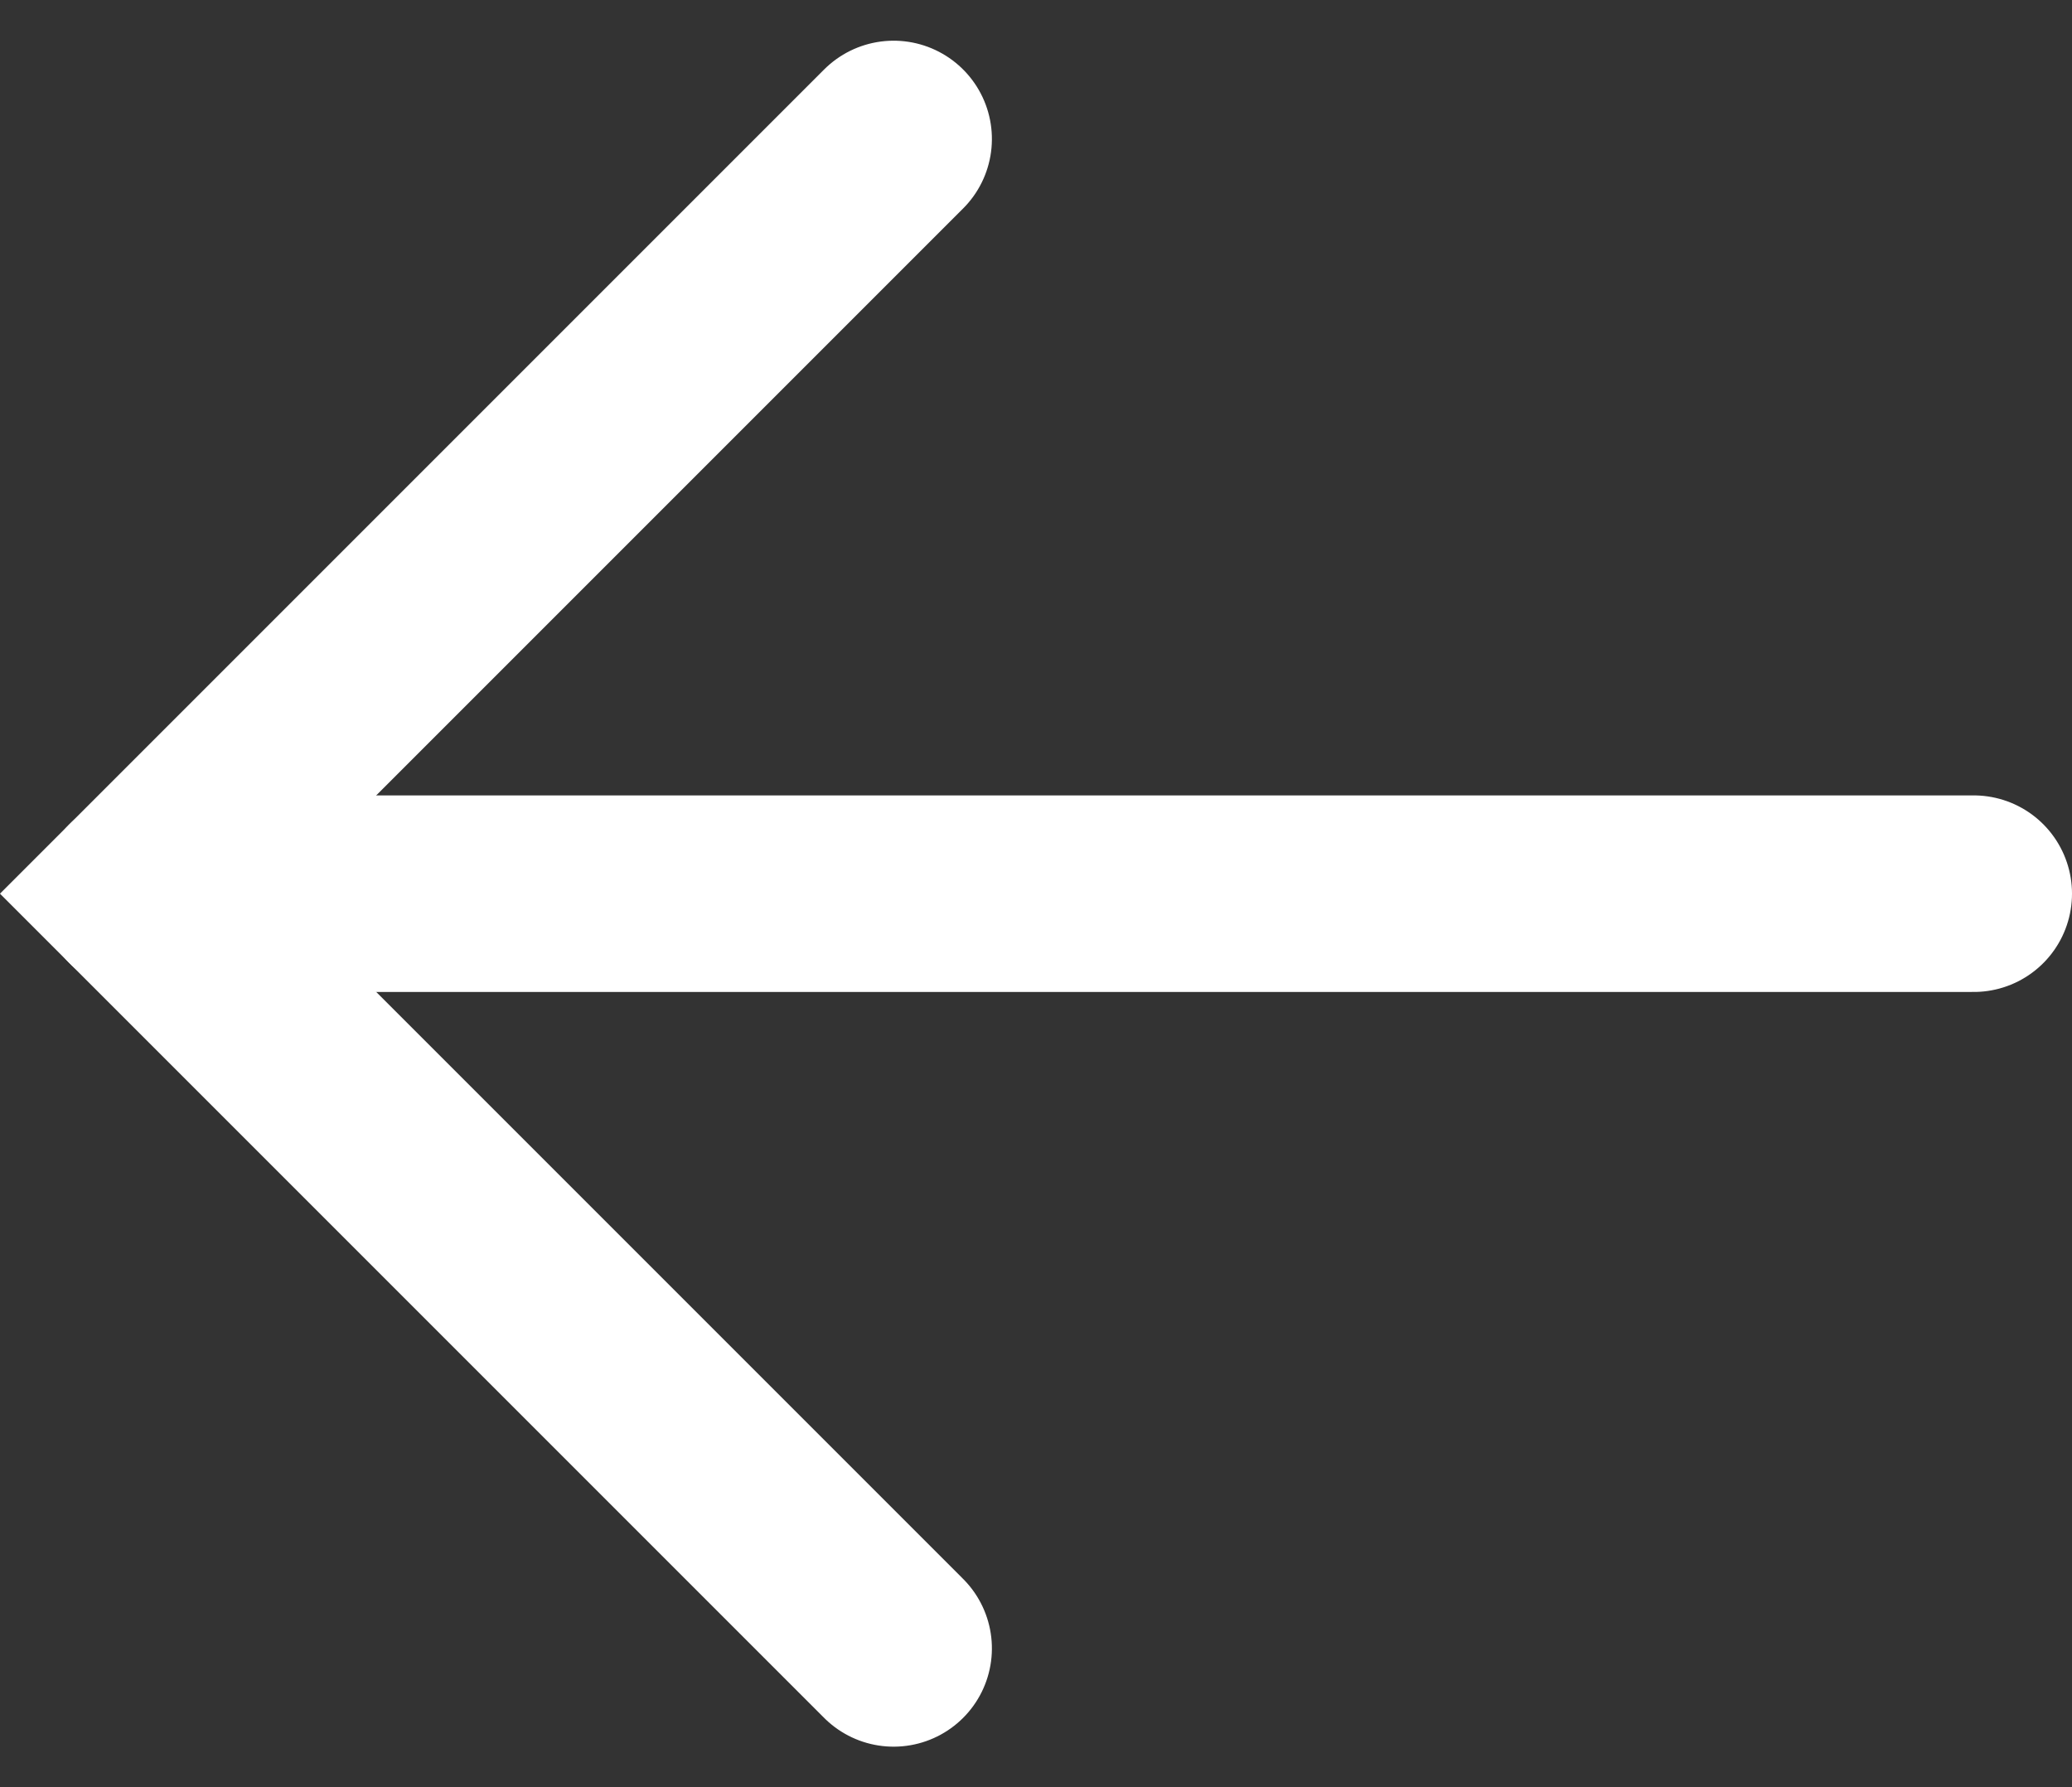 <svg xmlns="http://www.w3.org/2000/svg" width="21.084" height="18.187" viewBox="0 0 21.084 18.187">
  <rect x="0" y="0" width="21.084" height="18.187" fill="#333333" stroke="none"/>
  <g id="组_3455" data-name="组 3455" transform="translate(-3262.873 3643.34) rotate(-135)">
    <g id="组_3453" data-name="组 3453" transform="translate(248.399 4878)">
      <path id="路径_1376" data-name="路径 1376" d="M816.893-1956.216h10.86v10.86" transform="translate(-814.551 1956.216)" fill="none" stroke="#fff" stroke-linecap="round" stroke-width="2"/>
      <line id="直线_2" data-name="直线 2" x2="18.67" transform="translate(13.202 0) rotate(135)" fill="none" stroke="#fff" stroke-linecap="round" stroke-width="2"/>
    </g>
  </g>
</svg>
